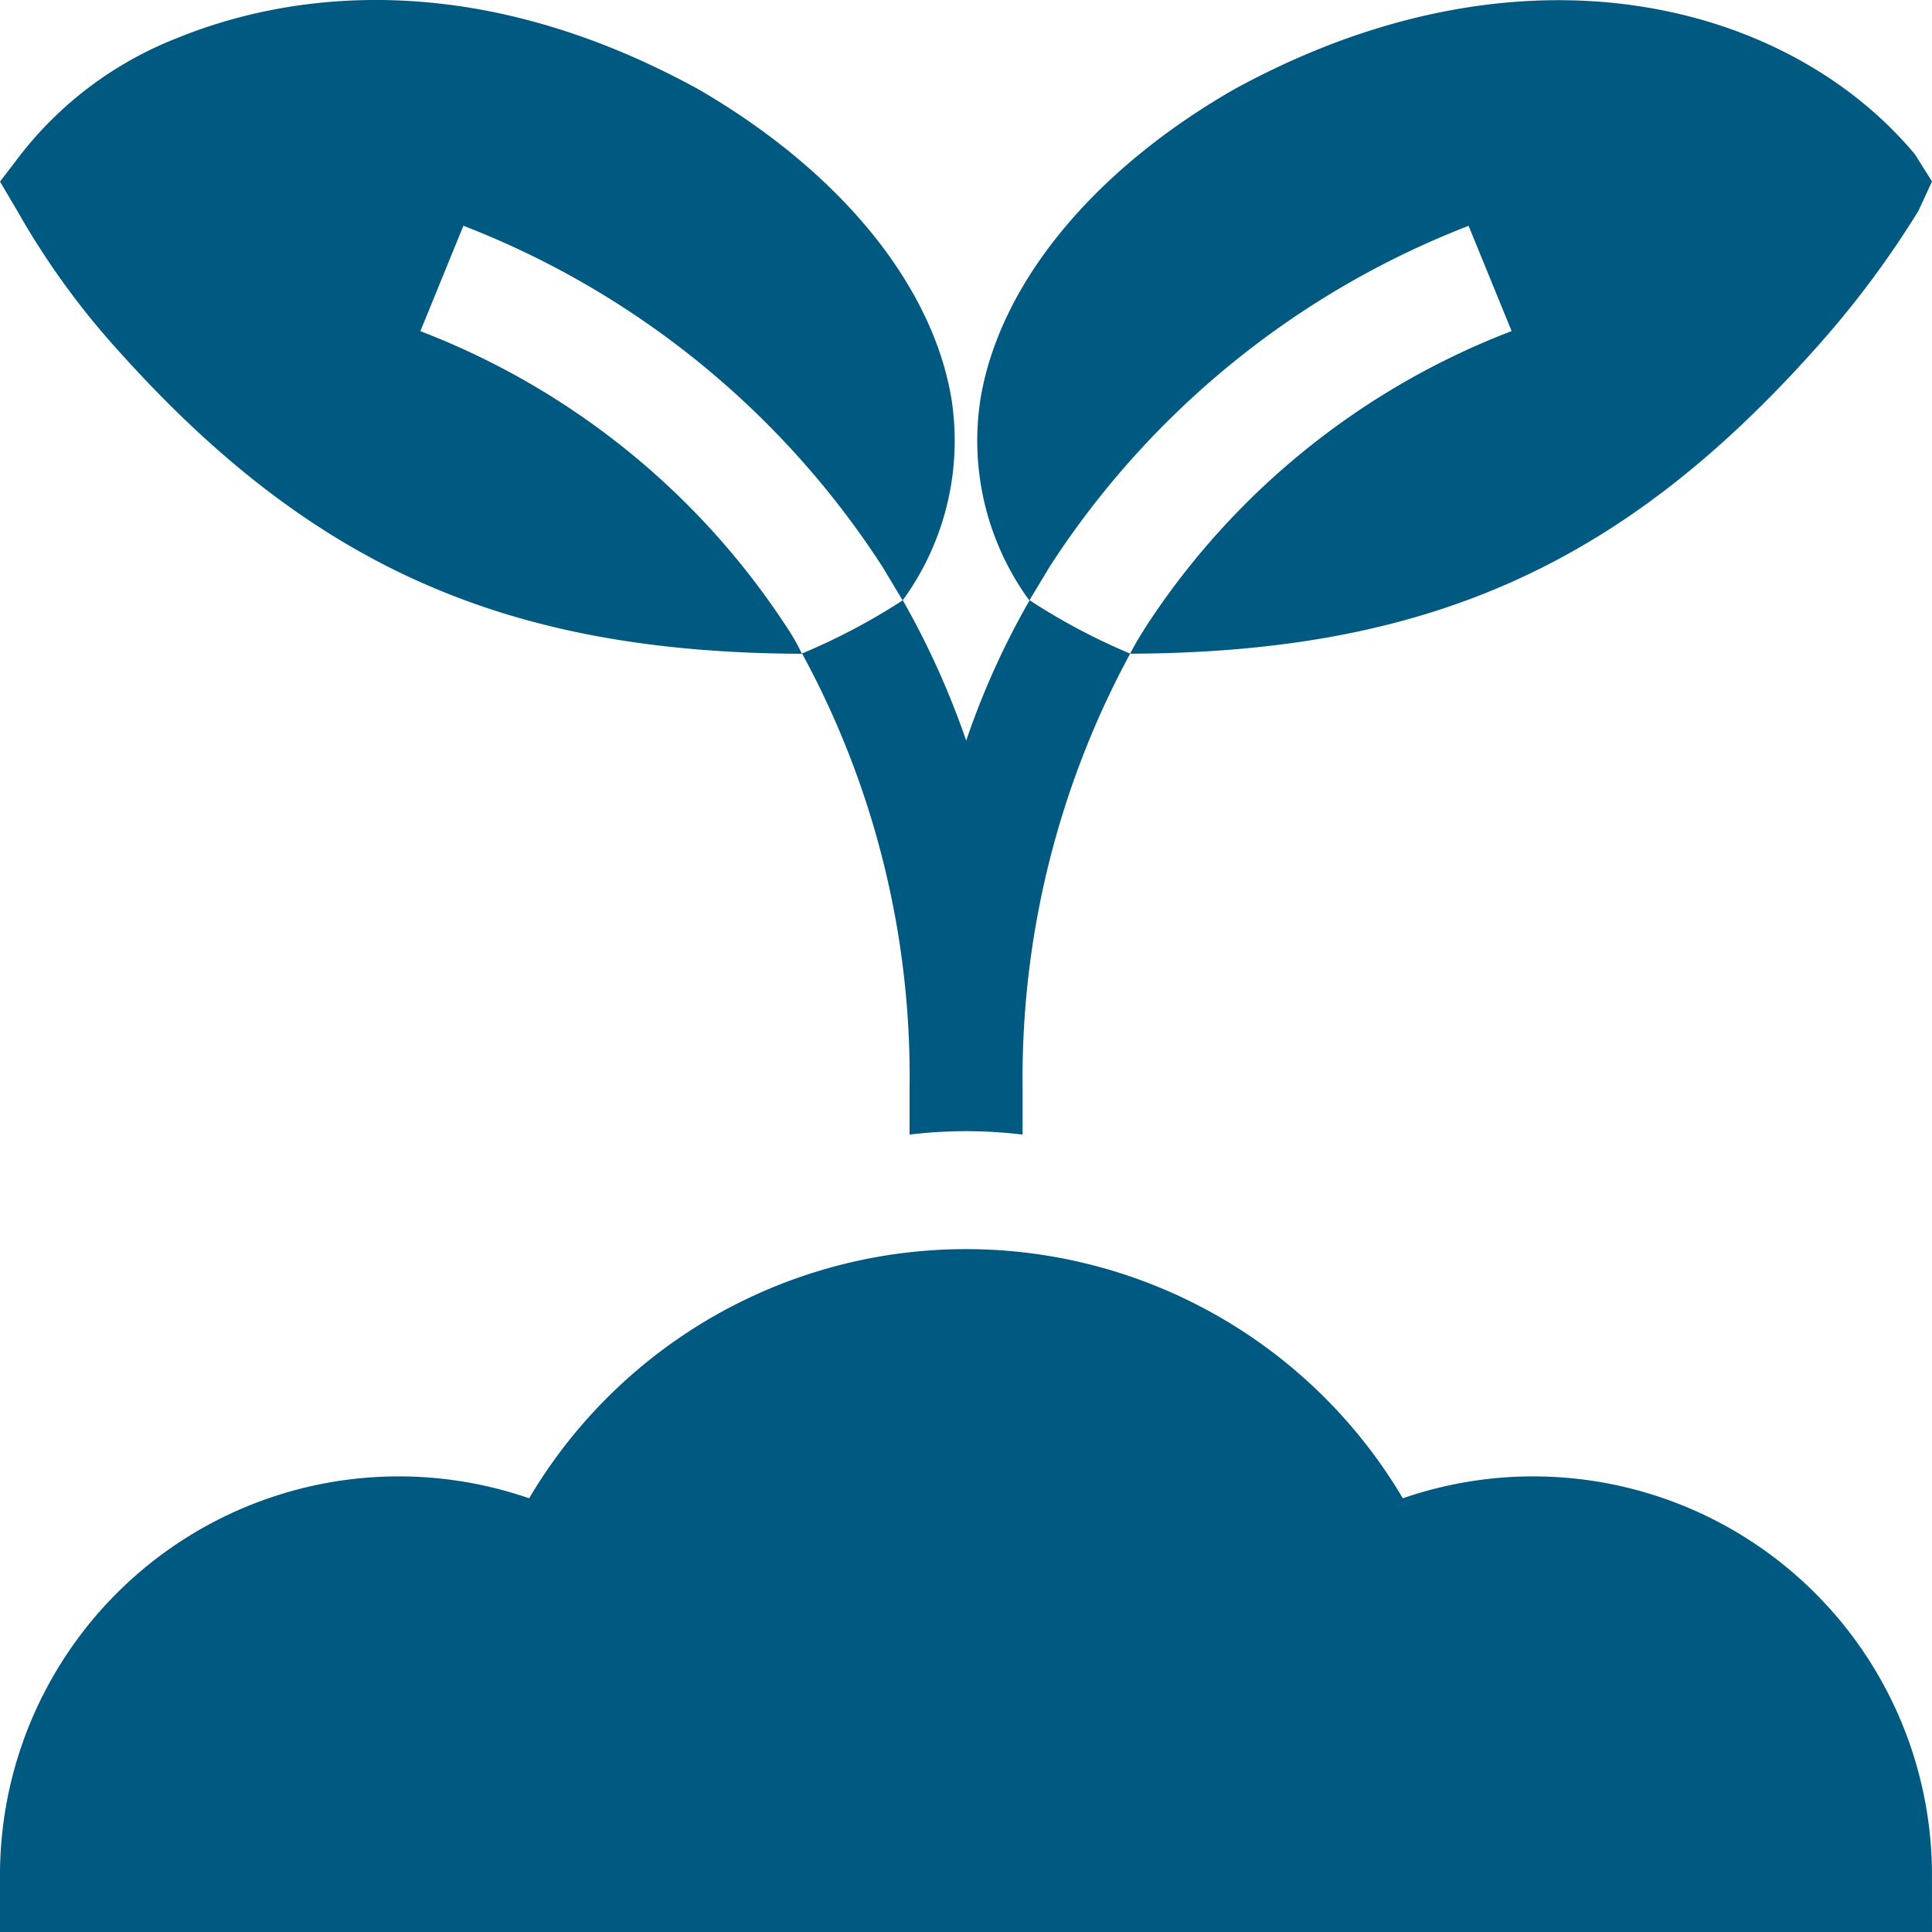 <svg xmlns="http://www.w3.org/2000/svg" width="51.281" height="51.281"><path d="M25.25 10.559c-.511-3-2.945-6.009-6.731-8.2C12.149-1.13 7.161.012 4.727 1A9.8 9.8 0 00.551 4.1L0 4.82l.461.78a20.689 20.689 0 002.674 3.7c5.138 5.739 10.306 8.023 18.149 8.053a5.142 5.142 0 00-.391-.691 20.3 20.3 0 00-9.735-7.872L12.3 5.992a23.236 23.236 0 0111.118 9.044l.541.9a7.193 7.193 0 001.291-5.377zM50.829 4.098C47.471.072 40.416-1.836 32.731 2.386c-3.76 2.167-6.19 5.167-6.701 8.173a7.194 7.194 0 001.292 5.379l.541-.9a23.237 23.237 0 0111.118-9.044l1.142 2.794a20.2 20.2 0 00-9.705 7.842c-.15.24-.3.481-.421.721 7.842-.03 13.011-2.314 18.149-8.053a25.37 25.37 0 002.774-3.7l.361-.781zM51.281 51.281H0v-1.6a10.586 10.586 0 0114.045-9.912 13.471 13.471 0 0123.19 0 10.586 10.586 0 0114.045 9.912z" fill="#005980"/><path d="M29.998 17.349a23.661 23.661 0 00-2.855 11.538v1.228a12.579 12.579 0 00-3 0v-1.232a23.491 23.491 0 00-2.854-11.538 16.739 16.739 0 002.674-1.412 22.038 22.038 0 011.683 3.726 21.014 21.014 0 011.683-3.726 16.743 16.743 0 002.669 1.416z" fill="#005980"/></svg>